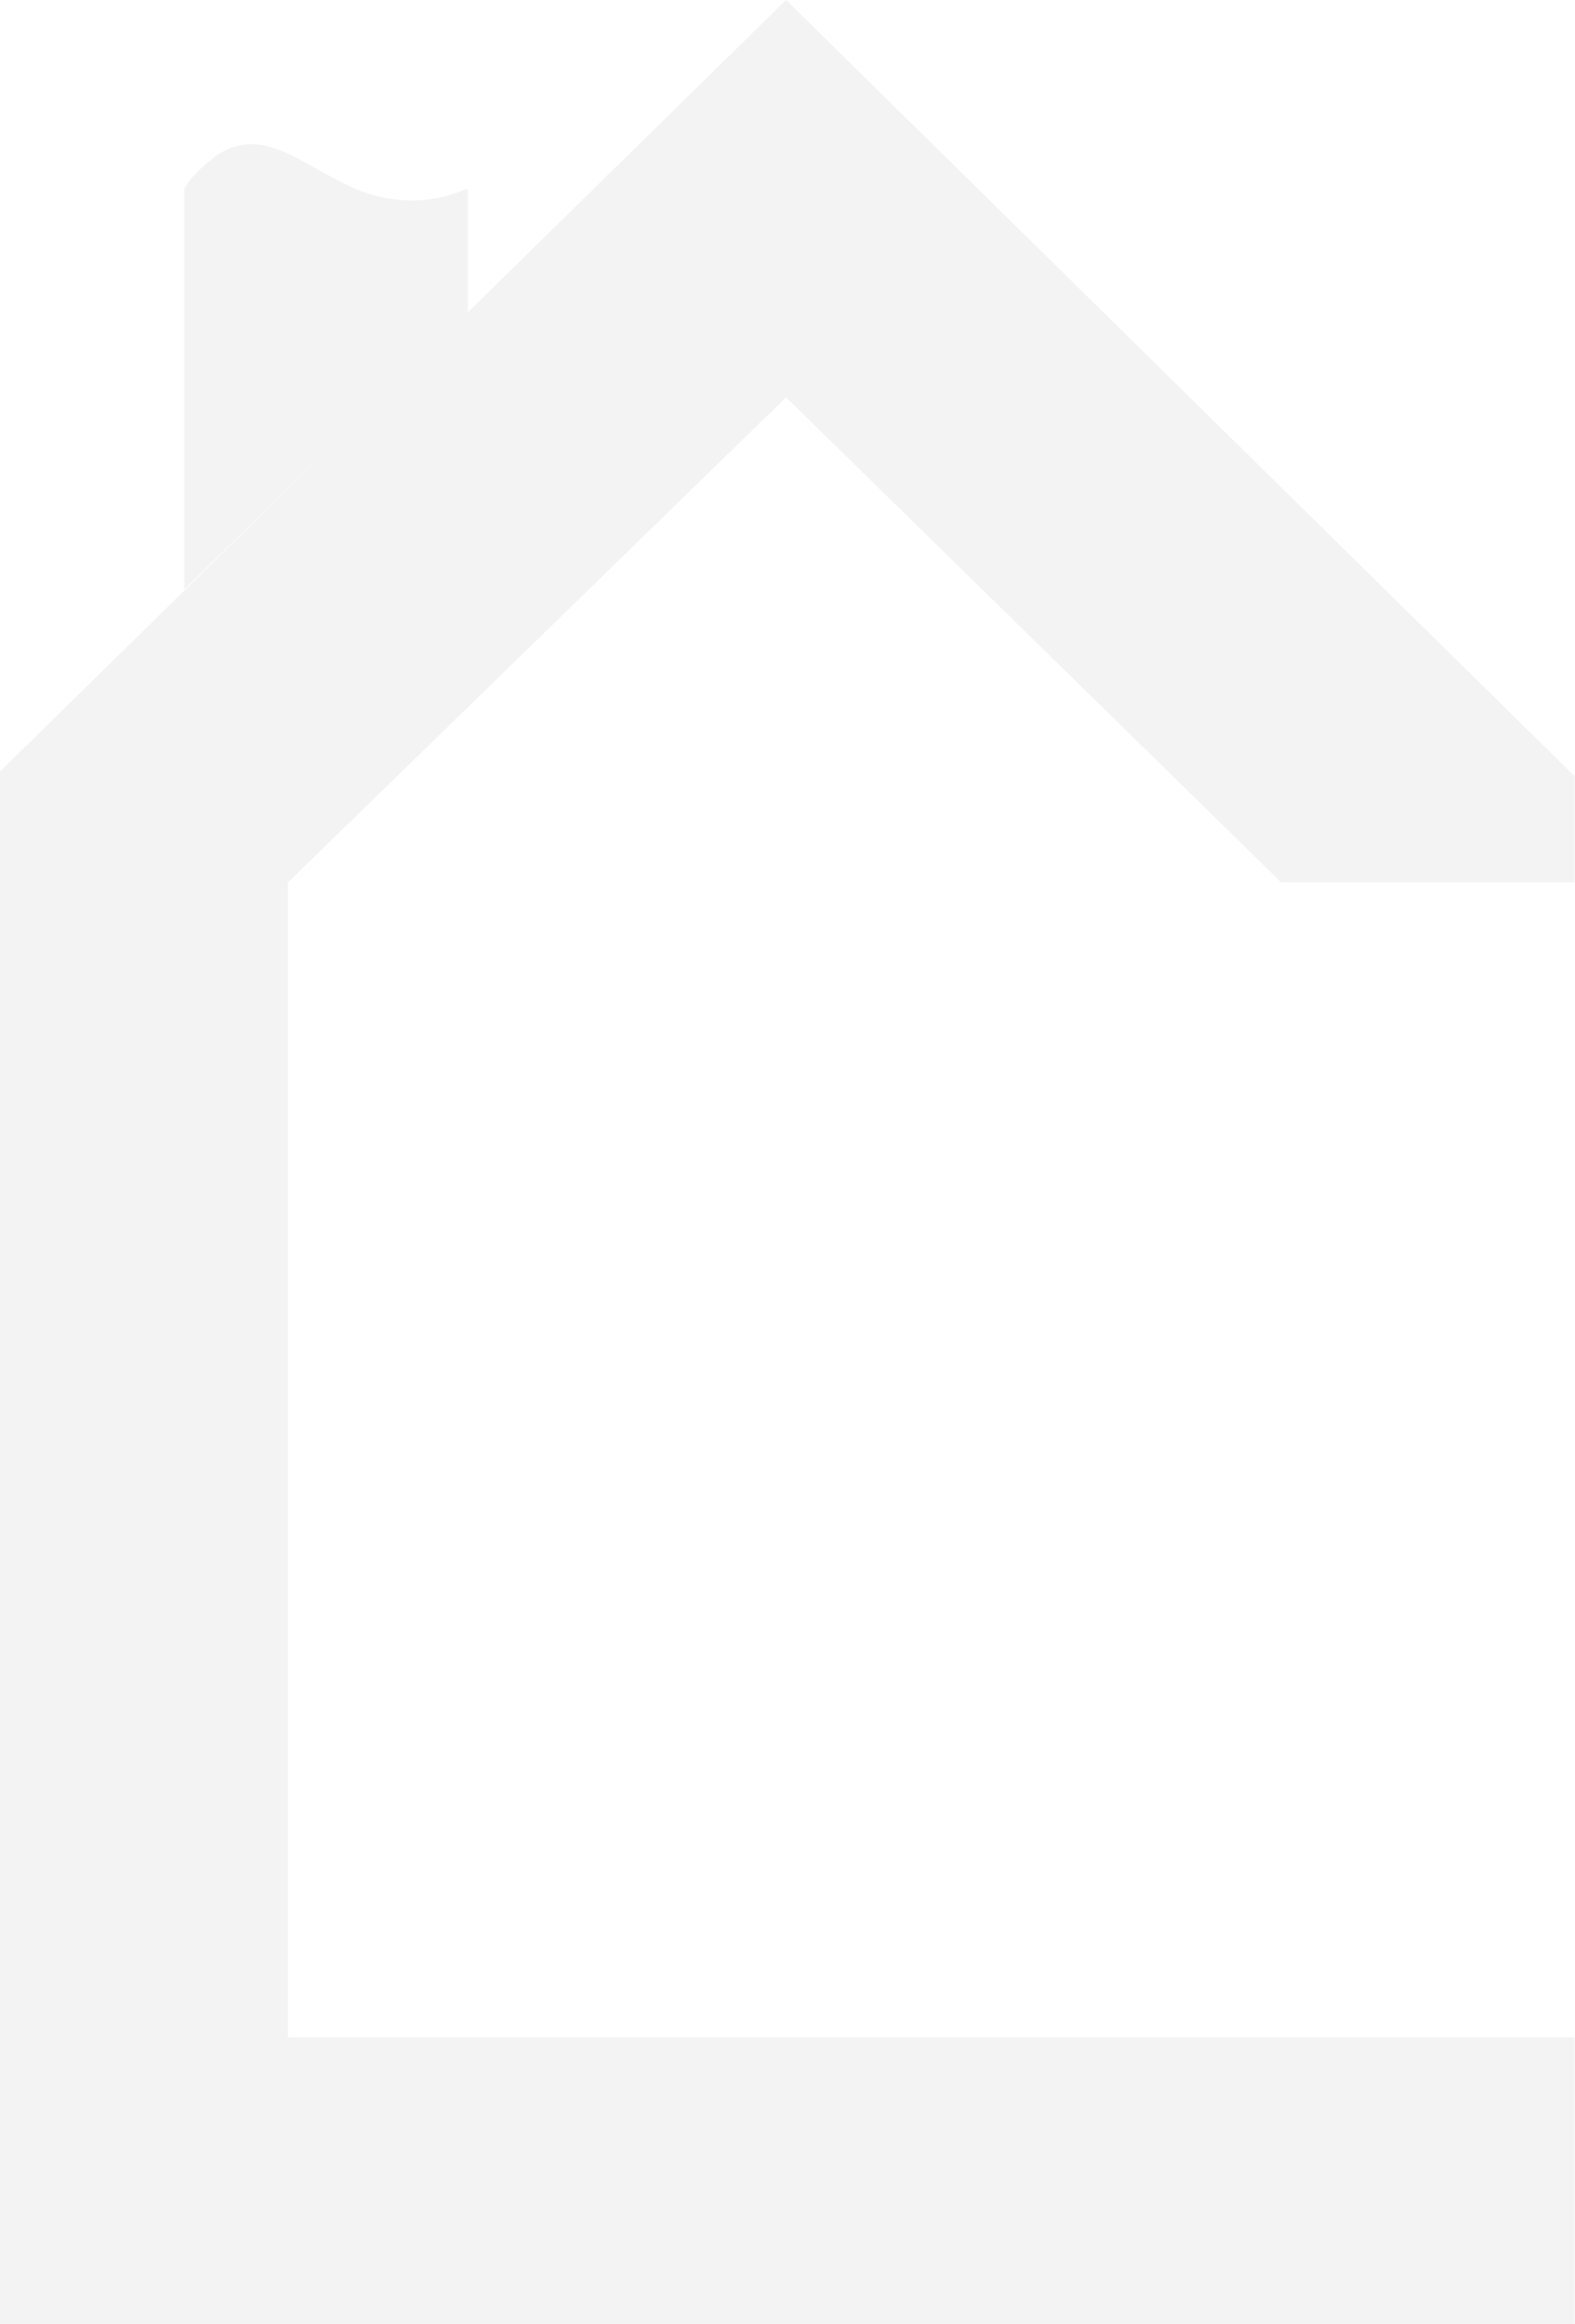 <?xml version="1.0" encoding="UTF-8"?> <svg xmlns="http://www.w3.org/2000/svg" width="286" height="422" viewBox="0 0 286 422" fill="none"><g opacity="0.4"><path d="M33.468 107.045C33.468 103.917 33.468 34.765 33.468 34.223C34.641 32.23 36.75 30.211 38.797 28.635C42.041 26.15 45.598 25.607 49.454 26.793C51.9 27.55 54.121 28.811 56.342 30.047C58.9 31.46 61.434 32.898 64.104 34.097C68.472 36.039 73.026 36.746 77.743 36.228C79.69 36.014 81.587 35.484 83.434 34.816C83.871 34.652 84.47 34.437 84.956 34.273V56.916" fill="#E0E0E0"></path><path d="M142.746 0L0 140.107V422H285.916V369.978H52.286V160.24L142.746 72.154L232.656 160.24H285.916V140.94L142.746 0Z" fill="#E0E0E0"></path></g></svg> 